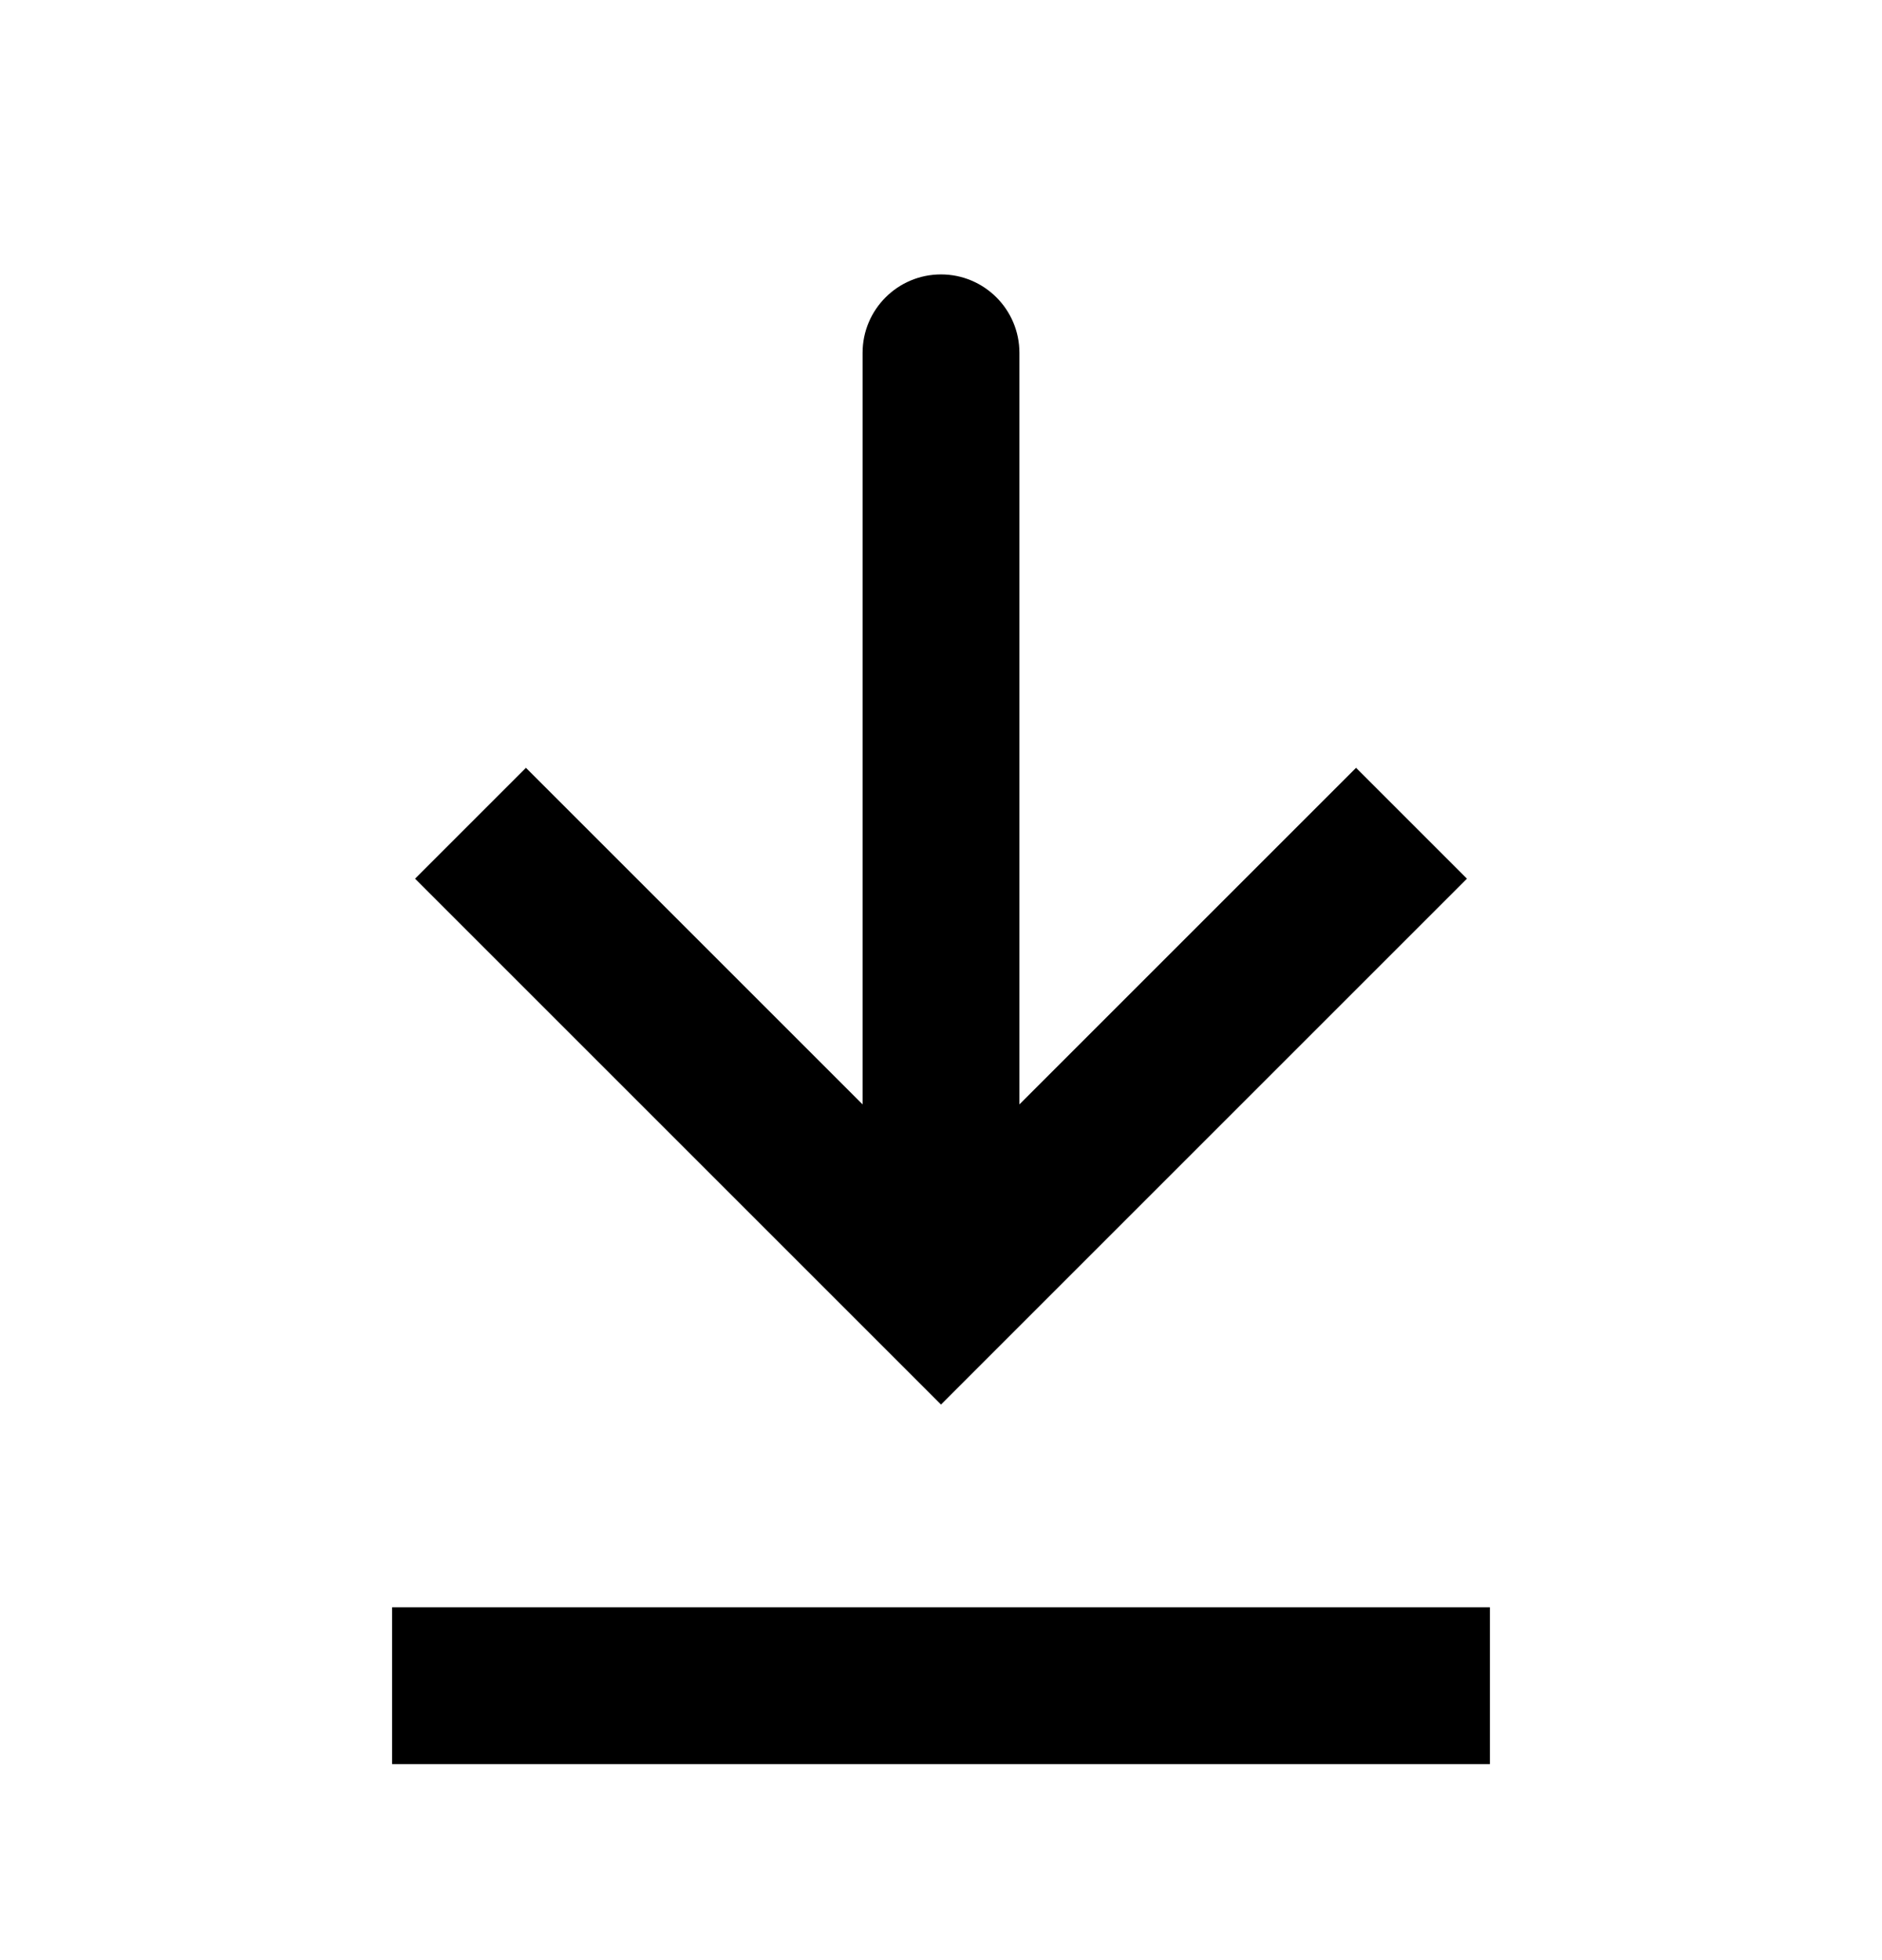 <svg width="24" height="25" viewBox="0 0 24 25" fill="none" xmlns="http://www.w3.org/2000/svg">
	<path d="M12 16.5L11.293 17.207L12 17.914L12.707 17.207L12 16.5ZM13 4.5C13 3.948 12.552 3.5 12 3.5C11.448 3.5 11 3.948 11 4.5L13 4.5ZM5.293 11.207L11.293 17.207L12.707 15.793L6.707 9.793L5.293 11.207ZM12.707 17.207L18.707 11.207L17.293 9.793L11.293 15.793L12.707 17.207ZM13 16.5L13 4.5L11 4.5L11 16.5L13 16.5Z" fill="black"/>
	<path d="M5 21.5L19 21.5" stroke="black" stroke-width="2"/>
</svg>
